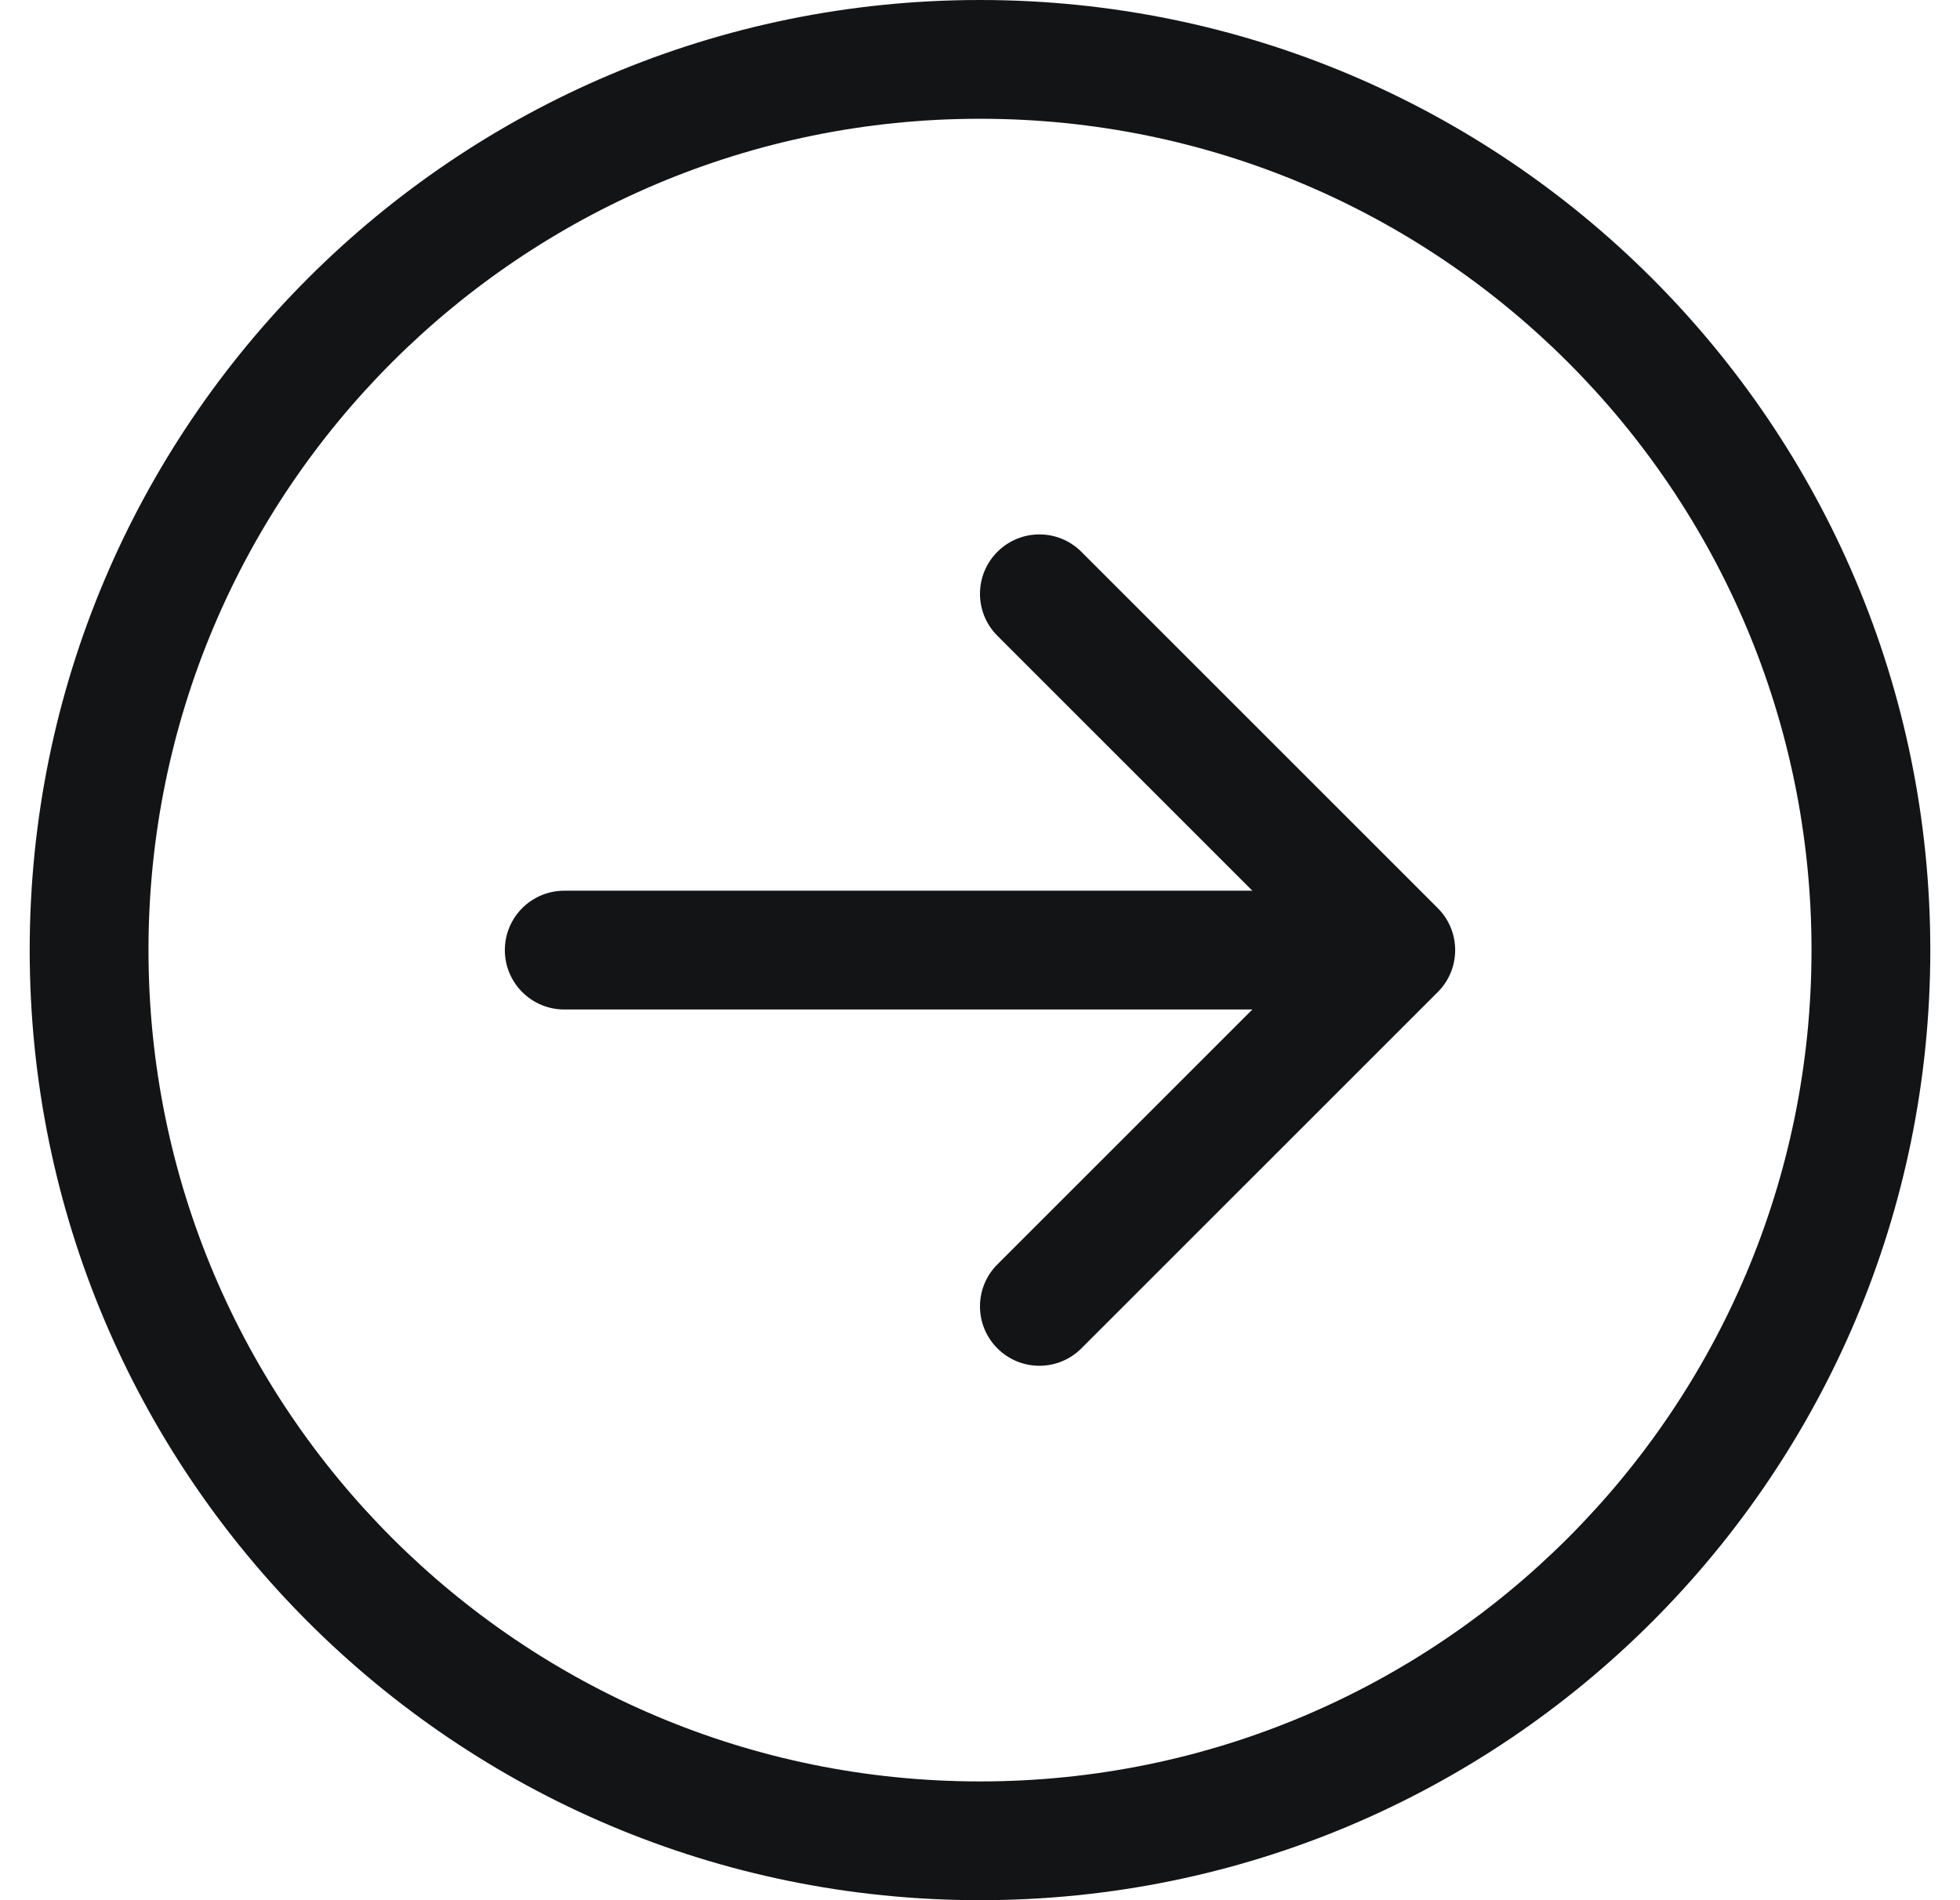 <?xml version="1.0" encoding="UTF-8"?> <svg xmlns="http://www.w3.org/2000/svg" width="33" height="32" viewBox="0 0 33 32" fill="none"><path fill-rule="evenodd" clip-rule="evenodd" d="M2.5 16C2.5 23.732 8.768 30 16.5 30C24.232 30 30.5 23.732 30.5 16C30.5 8.268 24.232 2 16.5 2C8.768 2 2.5 8.268 2.5 16ZM32.5 16C32.5 24.837 25.337 32 16.5 32C7.663 32 0.5 24.837 0.5 16C0.5 7.163 7.663 0 16.5 0C25.337 0 32.5 7.163 32.5 16ZM9.5 15C8.948 15 8.5 15.448 8.5 16C8.5 16.552 8.948 17 9.5 17H21.086L16.793 21.293C16.402 21.683 16.402 22.317 16.793 22.707C17.183 23.098 17.817 23.098 18.207 22.707L24.207 16.707C24.598 16.317 24.598 15.683 24.207 15.293L18.207 9.293C17.817 8.902 17.183 8.902 16.793 9.293C16.402 9.683 16.402 10.317 16.793 10.707L21.086 15H9.5Z" fill="#131415"></path></svg> 